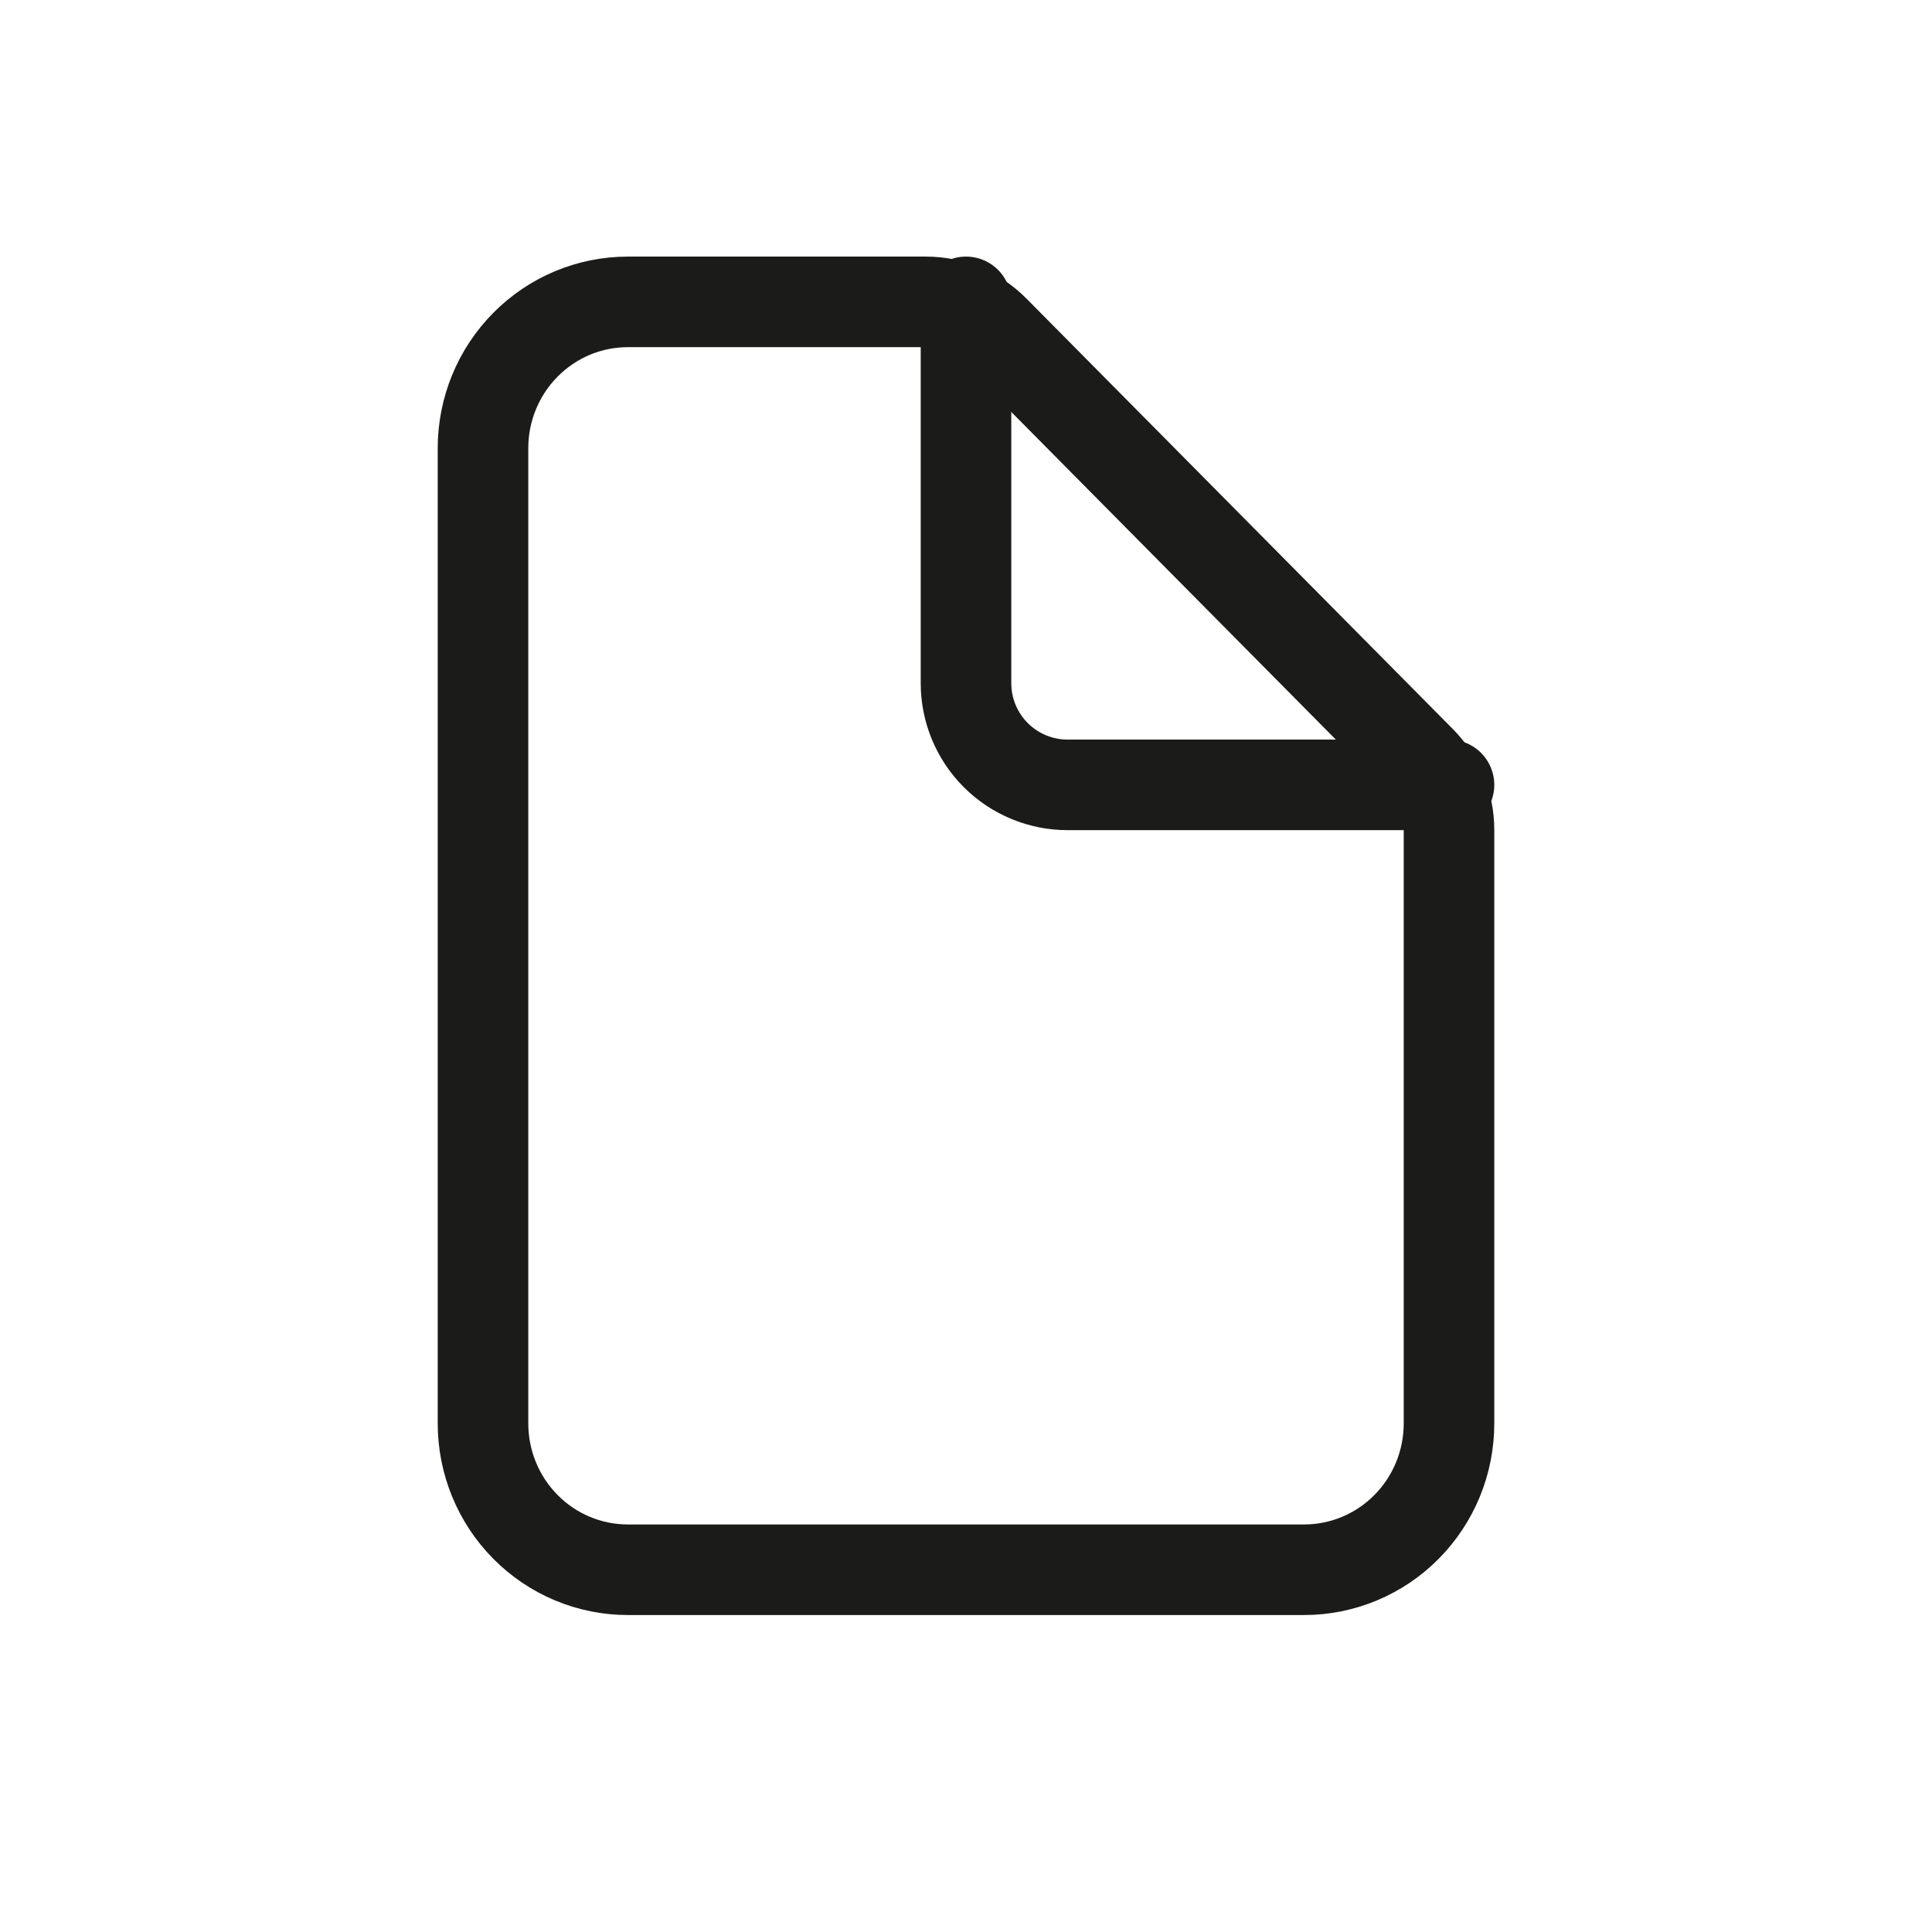 <?xml version="1.0" encoding="UTF-8"?>
<svg xmlns="http://www.w3.org/2000/svg" width="32" height="32" viewBox="0 0 32 32" fill="none">
  <path d="M24 13.746V23.577C24 24.22 23.747 24.836 23.297 25.29C22.847 25.745 22.236 26 21.6 26H10.4C9.763 26 9.153 25.745 8.703 25.29C8.253 24.836 8 24.22 8 23.577V7.423C8 6.78 8.253 6.164 8.703 5.71C9.153 5.255 9.763 5 10.4 5H15.338C15.762 5 16.169 5.17 16.468 5.473L23.532 12.604C23.831 12.907 24 13.318 24 13.746Z" stroke="#1B1B19" stroke-width="1.5" stroke-linejoin="round"></path>
  <path d="M16 5V11.316C16 11.762 16.177 12.191 16.493 12.507C16.809 12.823 17.238 13 17.684 13H24" stroke="#1B1B19" stroke-width="1.5" stroke-linecap="round" stroke-linejoin="round"></path>
</svg>
